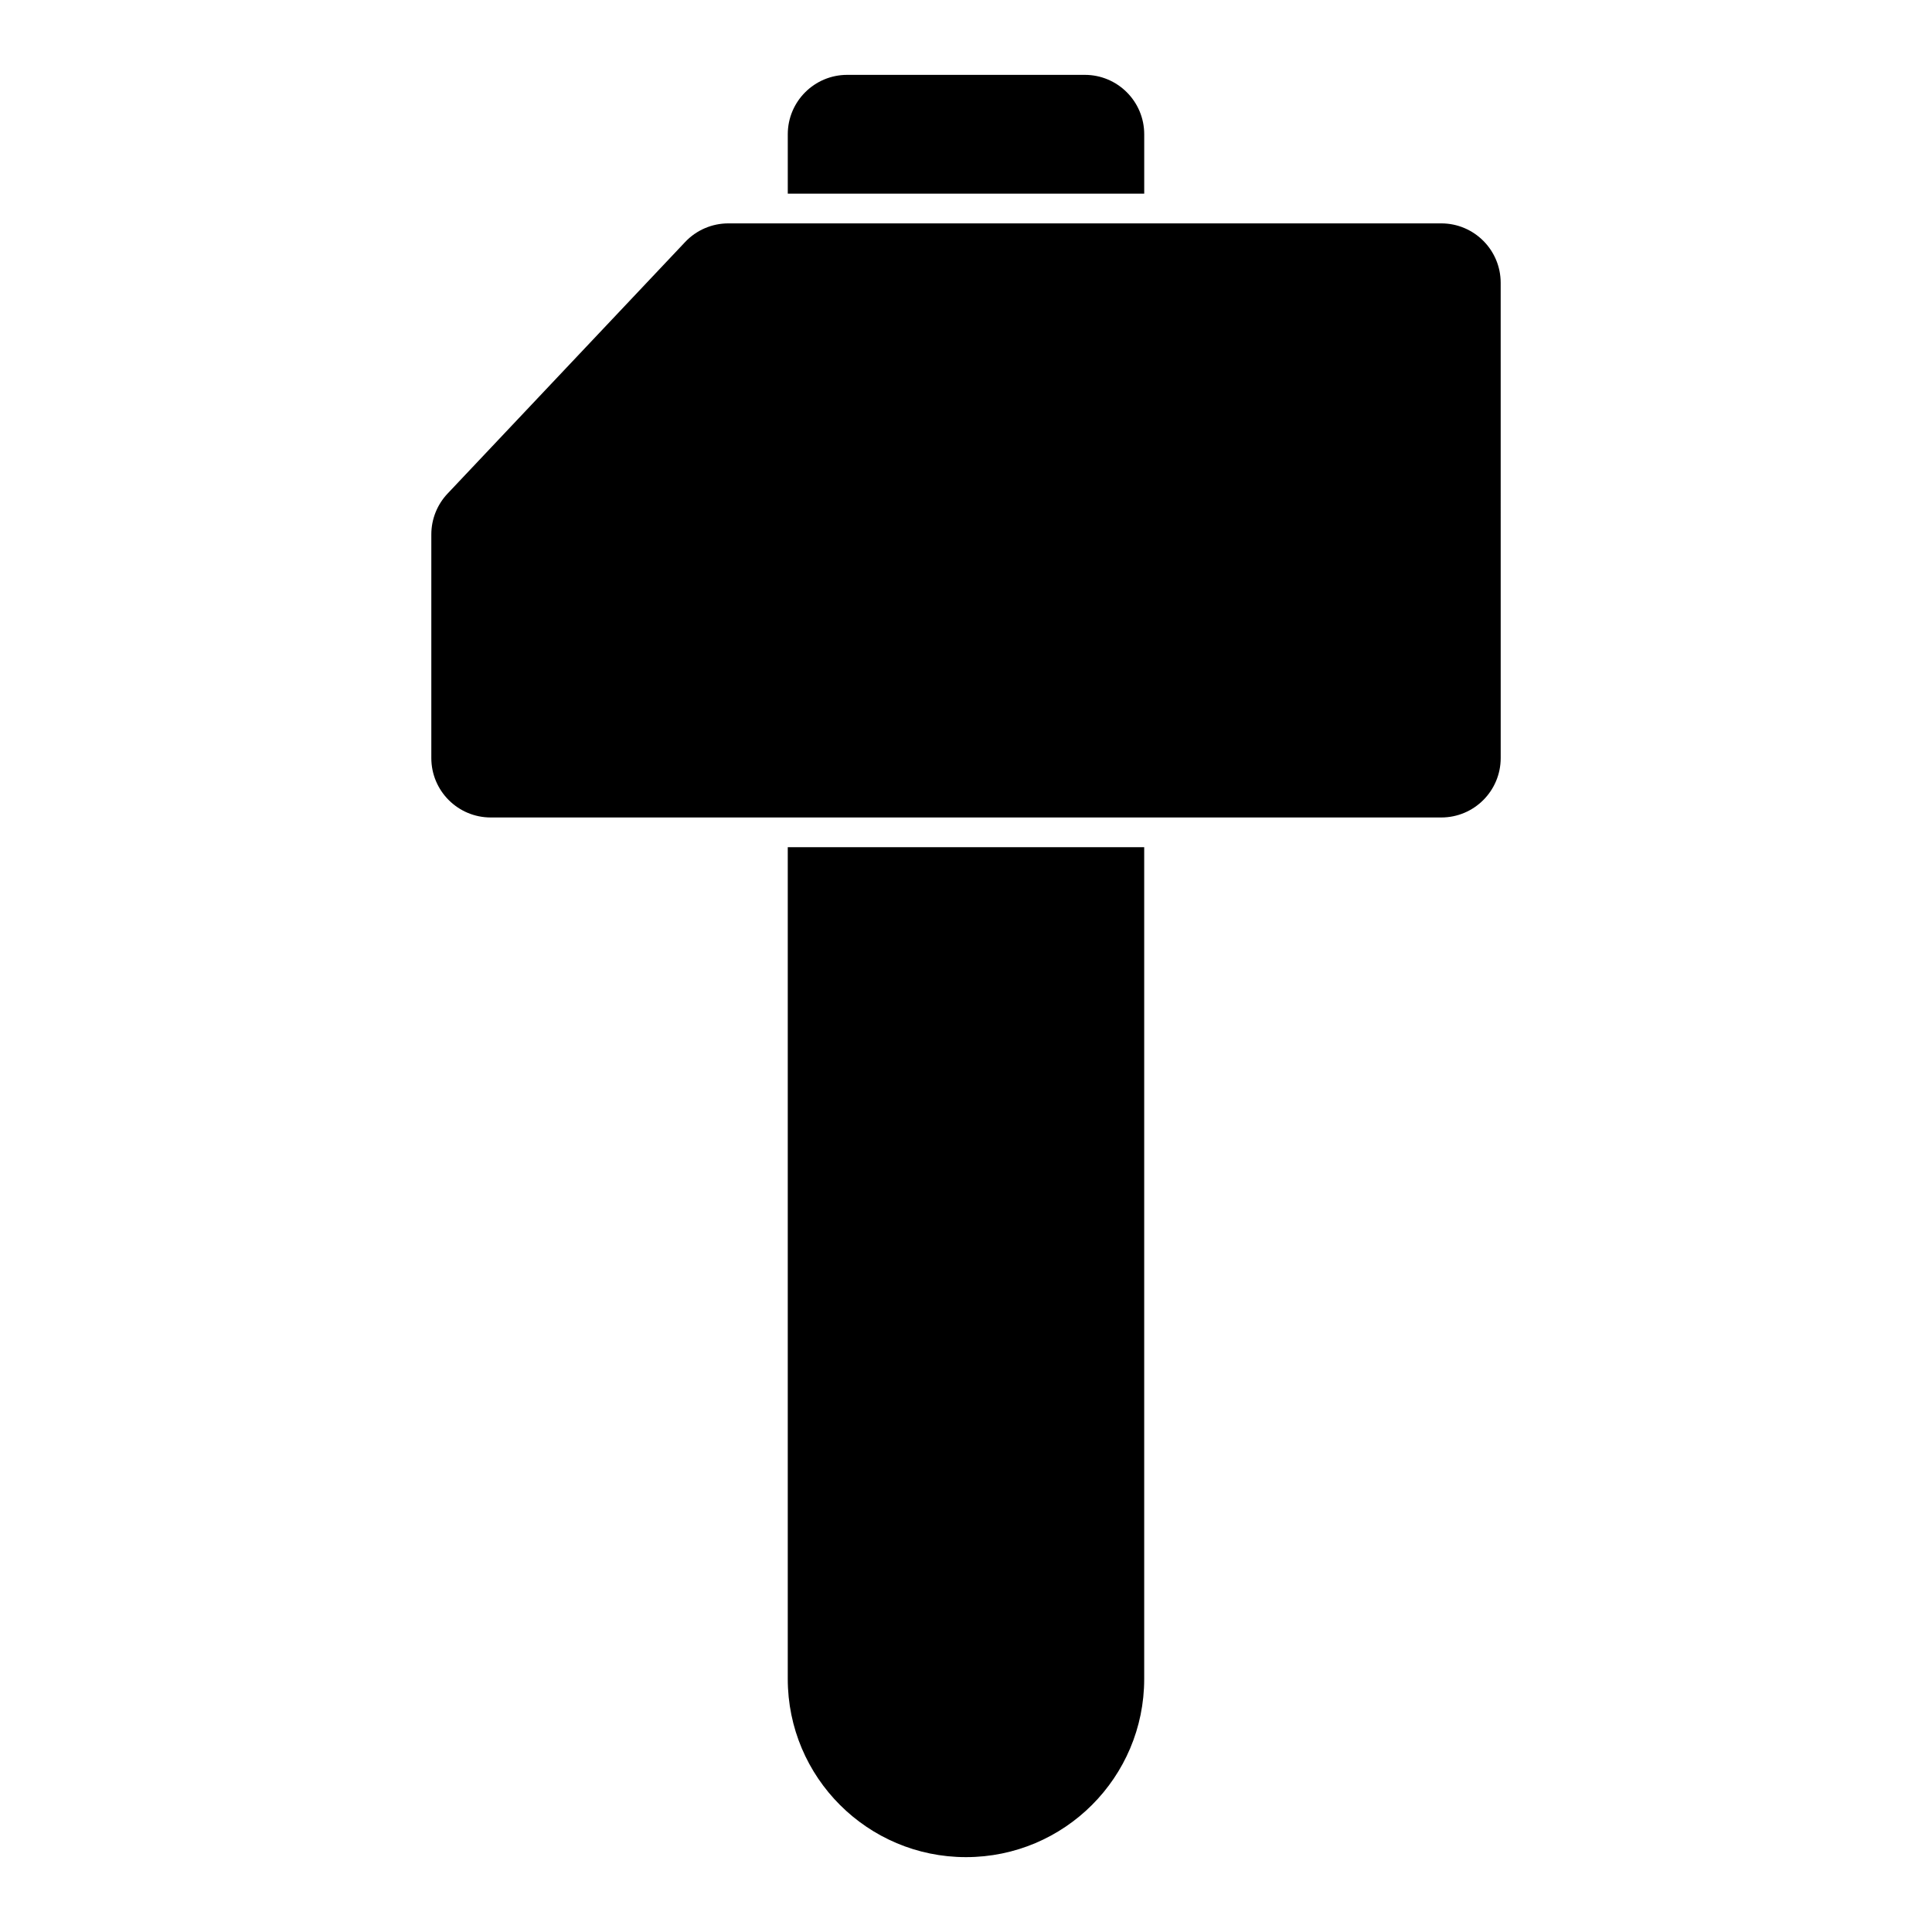<?xml version="1.0" encoding="UTF-8"?>
<!-- Uploaded to: SVG Find, www.svgfind.com, Generator: SVG Find Mixer Tools -->
<svg fill="#000000" width="800px" height="800px" version="1.1" viewBox="144 144 512 512" xmlns="http://www.w3.org/2000/svg">
 <path d="m447.23 368.51h-94.465v220.42c0 26.086 21.145 47.23 47.23 47.23 26.086 0 47.23-21.145 47.23-47.23v-220.42zm94.465-149.57c0-8.691-7.055-15.742-15.742-15.742h-188.93c-4.328 0-8.469 1.777-11.445 4.93l-62.977 66.691c-2.754 2.914-4.297 6.785-4.297 10.801v59.277c0 8.691 7.055 15.742 15.742 15.742h251.91c8.691 0 15.742-7.055 15.742-15.742zm-188.93-23.617h94.465v-15.742c0-8.691-7.055-15.742-15.742-15.742h-62.977c-8.691 0-15.742 7.055-15.742 15.742v15.742z" fill-rule="evenodd"/>
</svg>